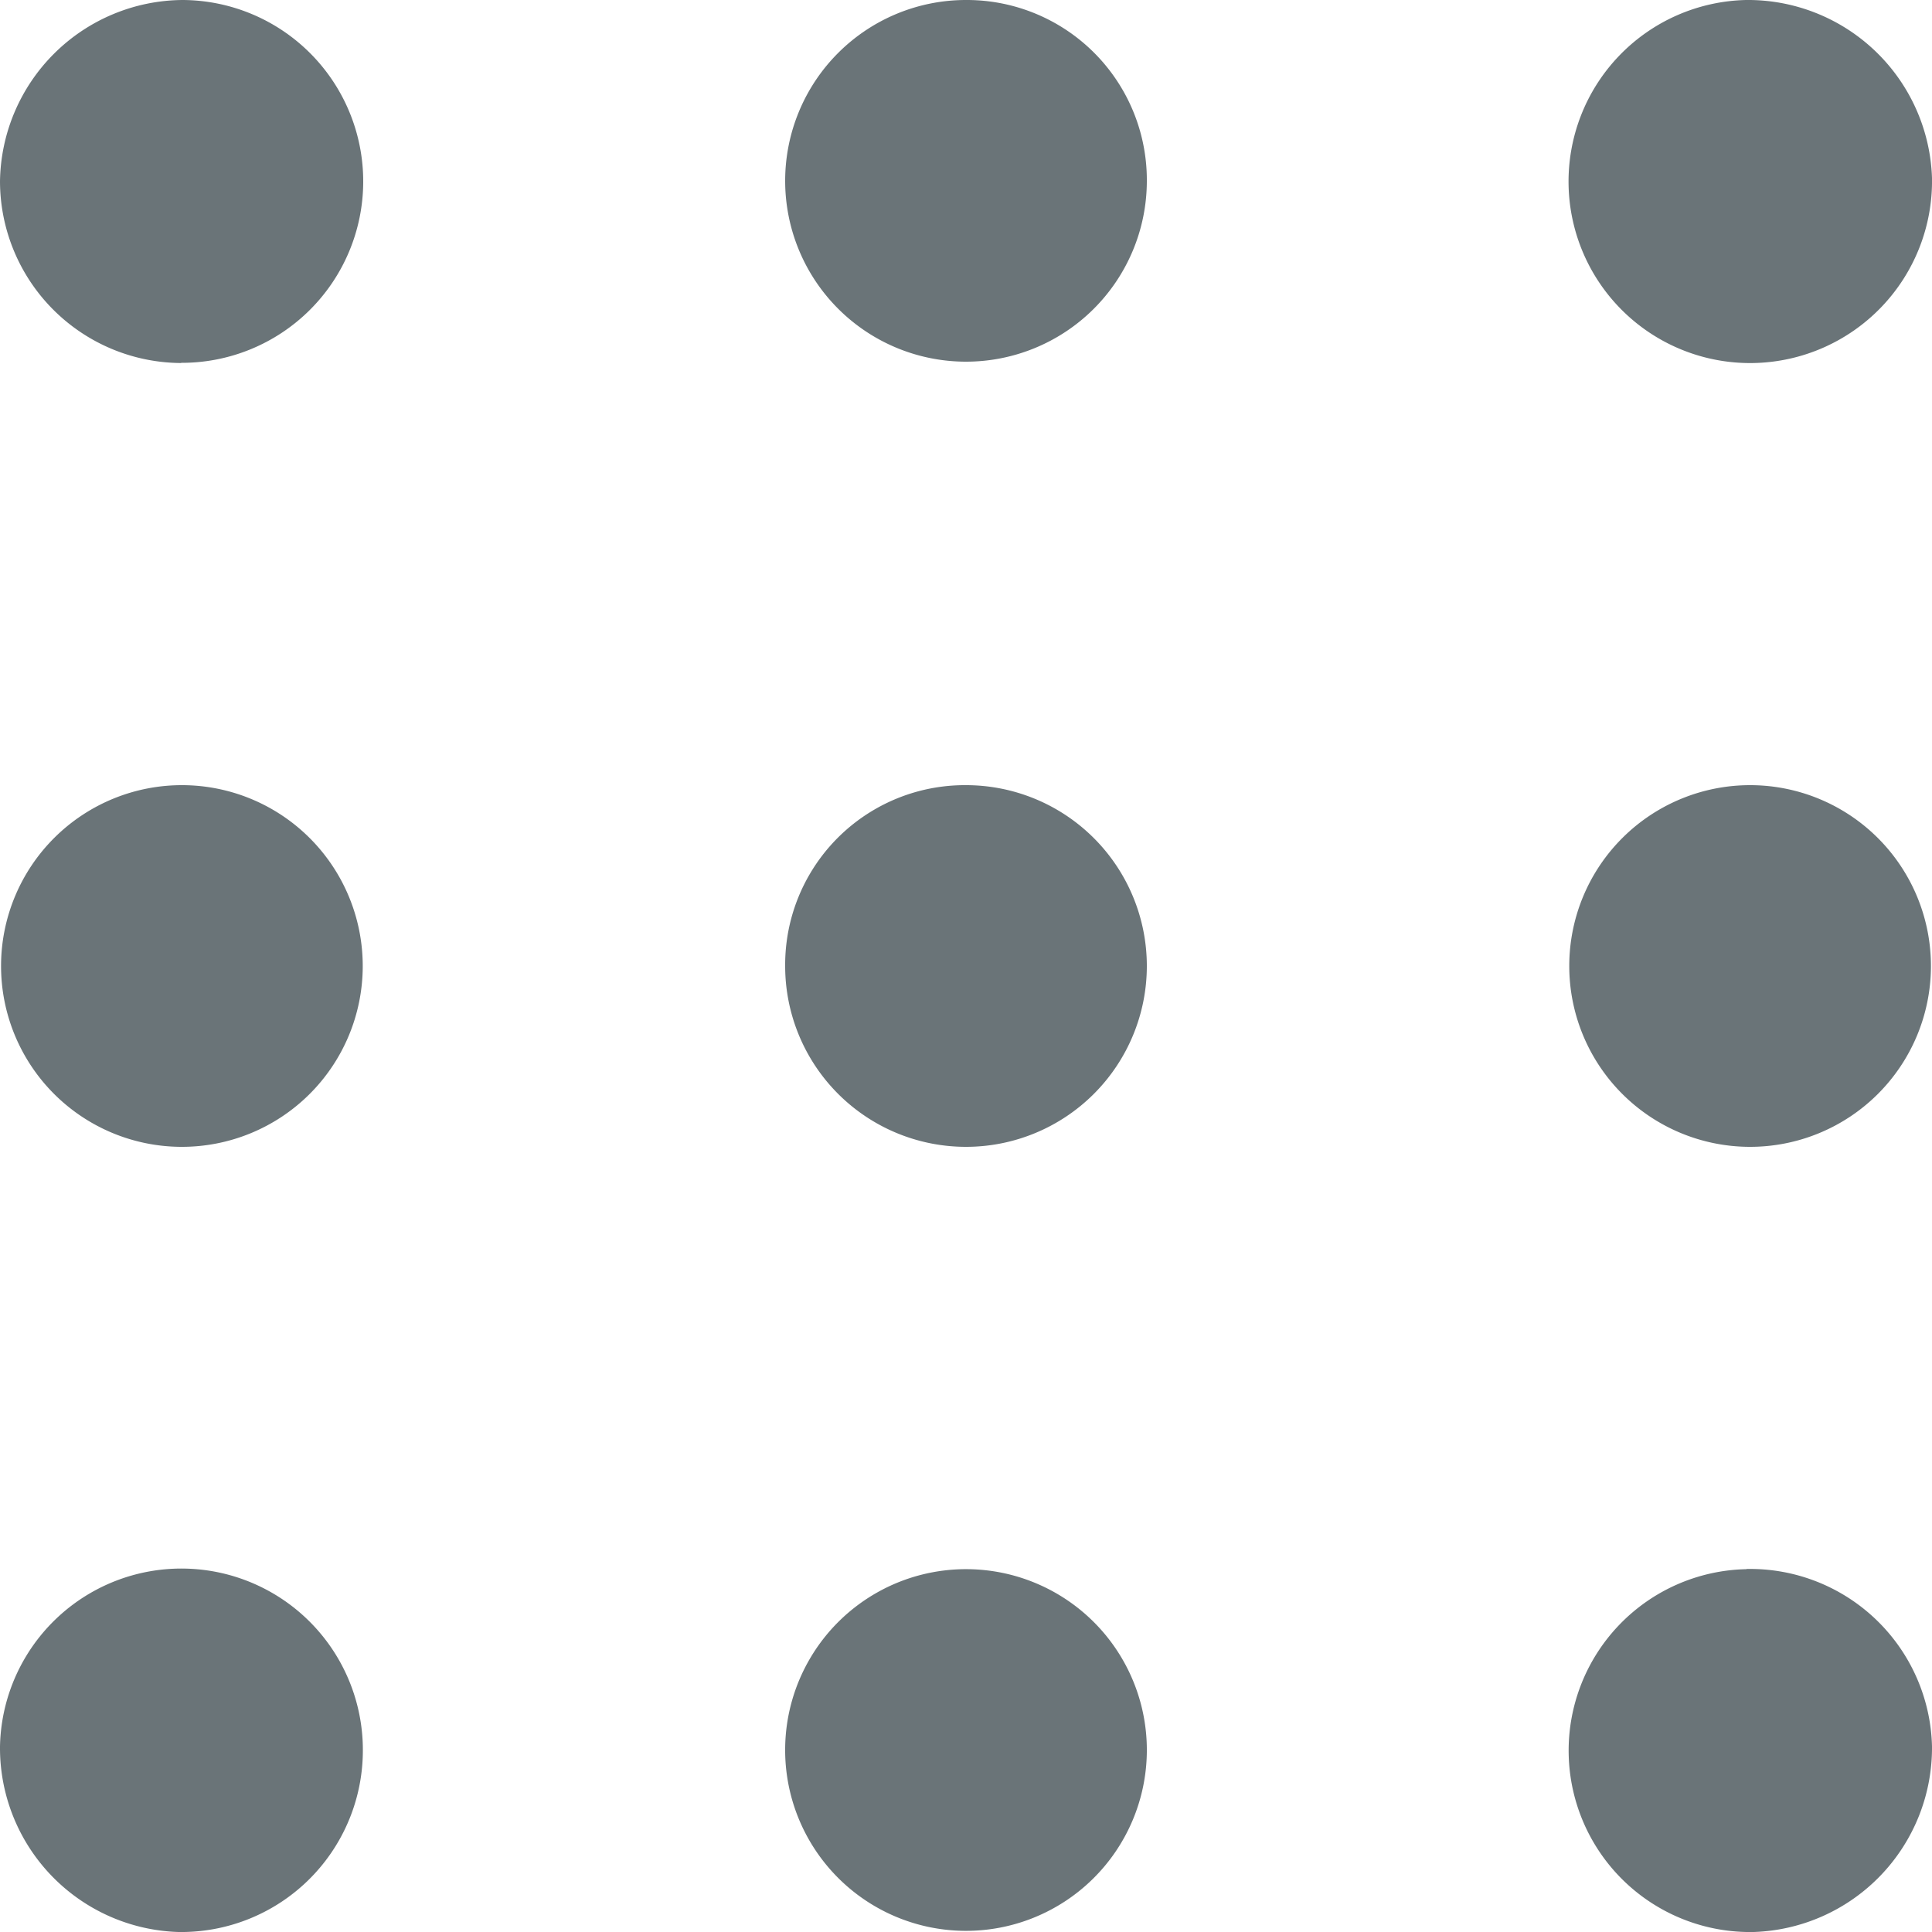 <svg id="Layer_1" data-name="Layer 1" xmlns="http://www.w3.org/2000/svg" viewBox="0 0 100 100"><defs><style>.cls-1{fill:#6a7478;}</style></defs><path class="cls-1" d="M50,40.64A9.36,9.36,0,1,1,40.64,50,9.3,9.3,0,0,1,50,40.64Z"/><path class="cls-1" d="M9.38,18.79A9.42,9.42,0,0,1,0,9.39,9.52,9.52,0,0,1,9.44,0a9.39,9.39,0,0,1-.06,18.78Z"/><path class="cls-1" d="M18.78,90.76A9.4,9.4,0,0,1,9.23,100,9.53,9.53,0,0,1,0,90.4a9.39,9.39,0,0,1,18.78.36Z"/><path class="cls-1" d="M90.79,18.79A9.39,9.39,0,0,1,90.38,0,9.53,9.53,0,0,1,100,9.21,9.42,9.42,0,0,1,90.79,18.79Z"/><path class="cls-1" d="M90.39,81.21A9.42,9.42,0,0,1,100,90.38,9.54,9.54,0,0,1,90.78,100a9.39,9.39,0,0,1-.39-18.78Z"/><path class="cls-1" d="M59.36,9.41A9.36,9.36,0,1,1,50,0,9.32,9.32,0,0,1,59.36,9.41Z"/><path class="cls-1" d="M90.55,59.36a9.36,9.36,0,1,1,.07-18.72,9.36,9.36,0,1,1-.07,18.72Z"/><path class="cls-1" d="M59.36,90.68a9.36,9.36,0,1,1-18.72-.2,9.36,9.36,0,1,1,18.72.2Z"/><path class="cls-1" d="M9.36,59.36a9.36,9.36,0,1,1,.11-18.72,9.36,9.36,0,1,1-.11,18.72Z"/></svg>
